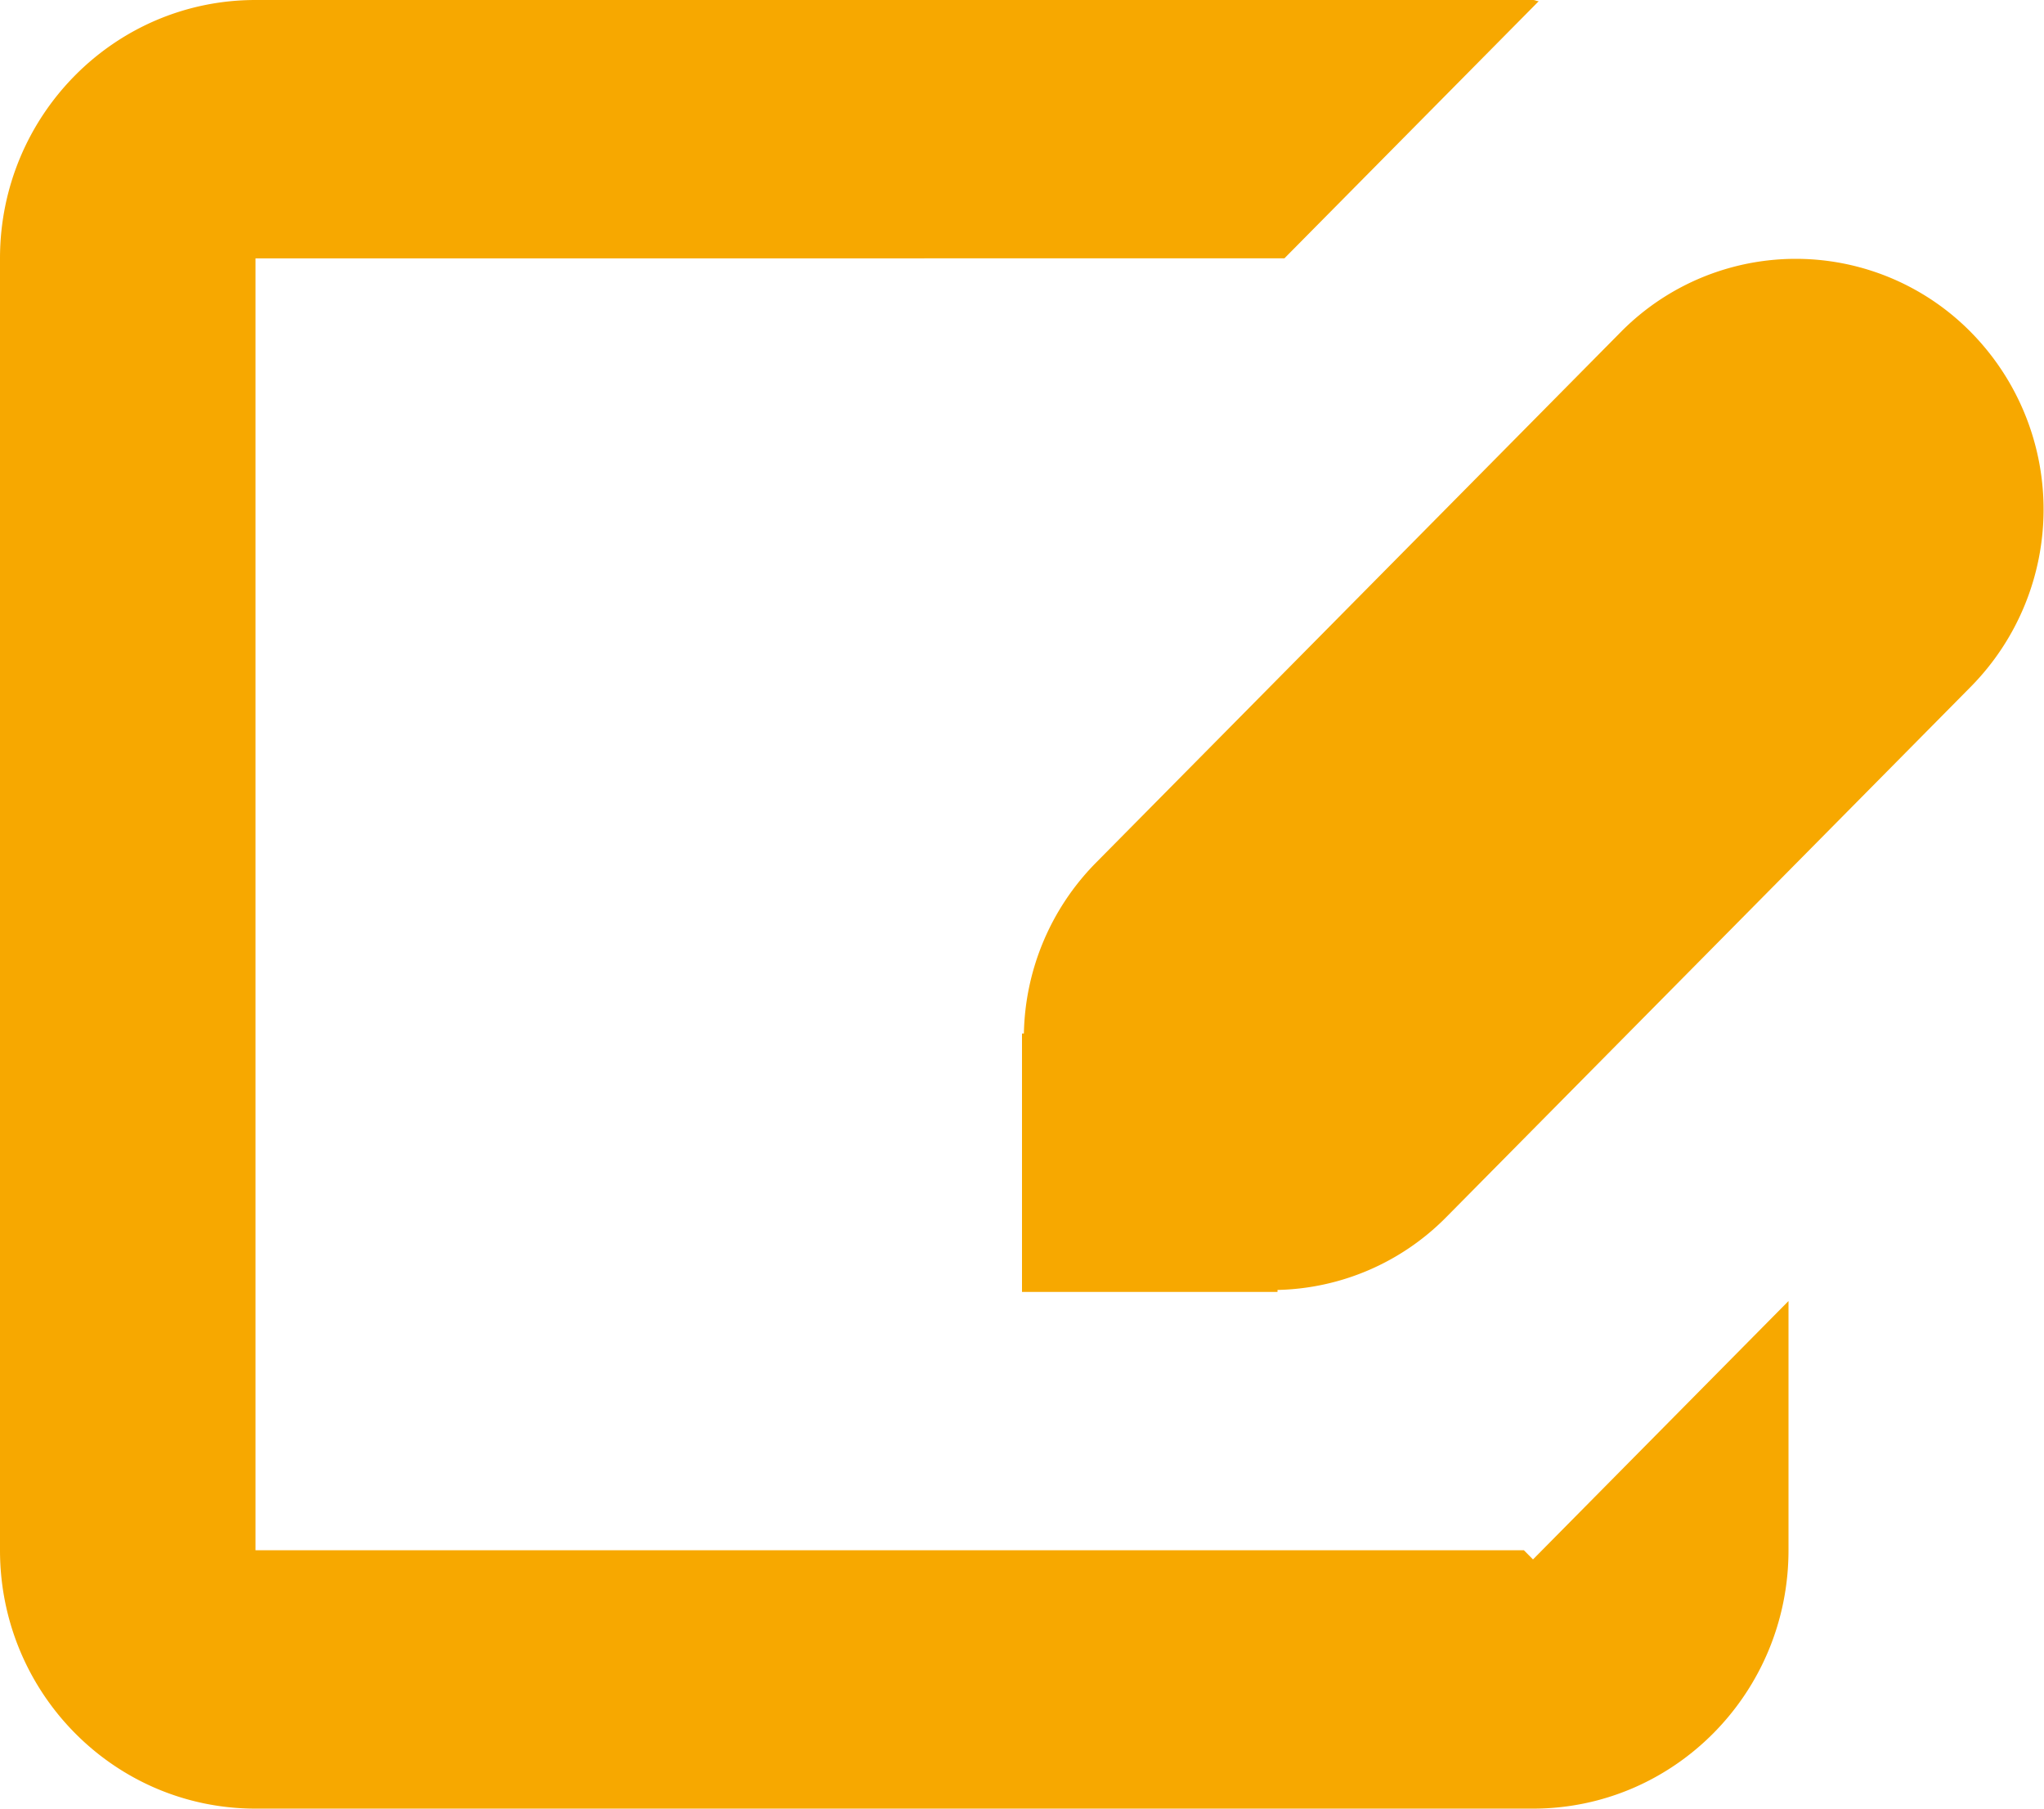 <svg xmlns="http://www.w3.org/2000/svg" width="26" height="23" viewBox="0 0 26 23"><g><g><path fill="#f7a800" d="M25.071 4.225a3.127 3.127 0 0 0-4.457 0l-6.685 6.758a3.178 3.178 0 0 0-.905 2.16H13v3.286h3.25v-.025a3.11 3.11 0 0 0 2.136-.915l6.685-6.758a3.21 3.21 0 0 0 0-4.506zm-8.733-.94l3.235-3.27C19.547.015 19.526 0 19.5 0H3.25C1.455 0 0 1.47 0 3.286v16.428C0 21.53 1.455 23 3.25 23H19.5c1.795 0 3.25-1.471 3.25-3.286v-3.169l-3.25 3.286-.116-.117H3.25V3.286z"/></g></g></svg>
